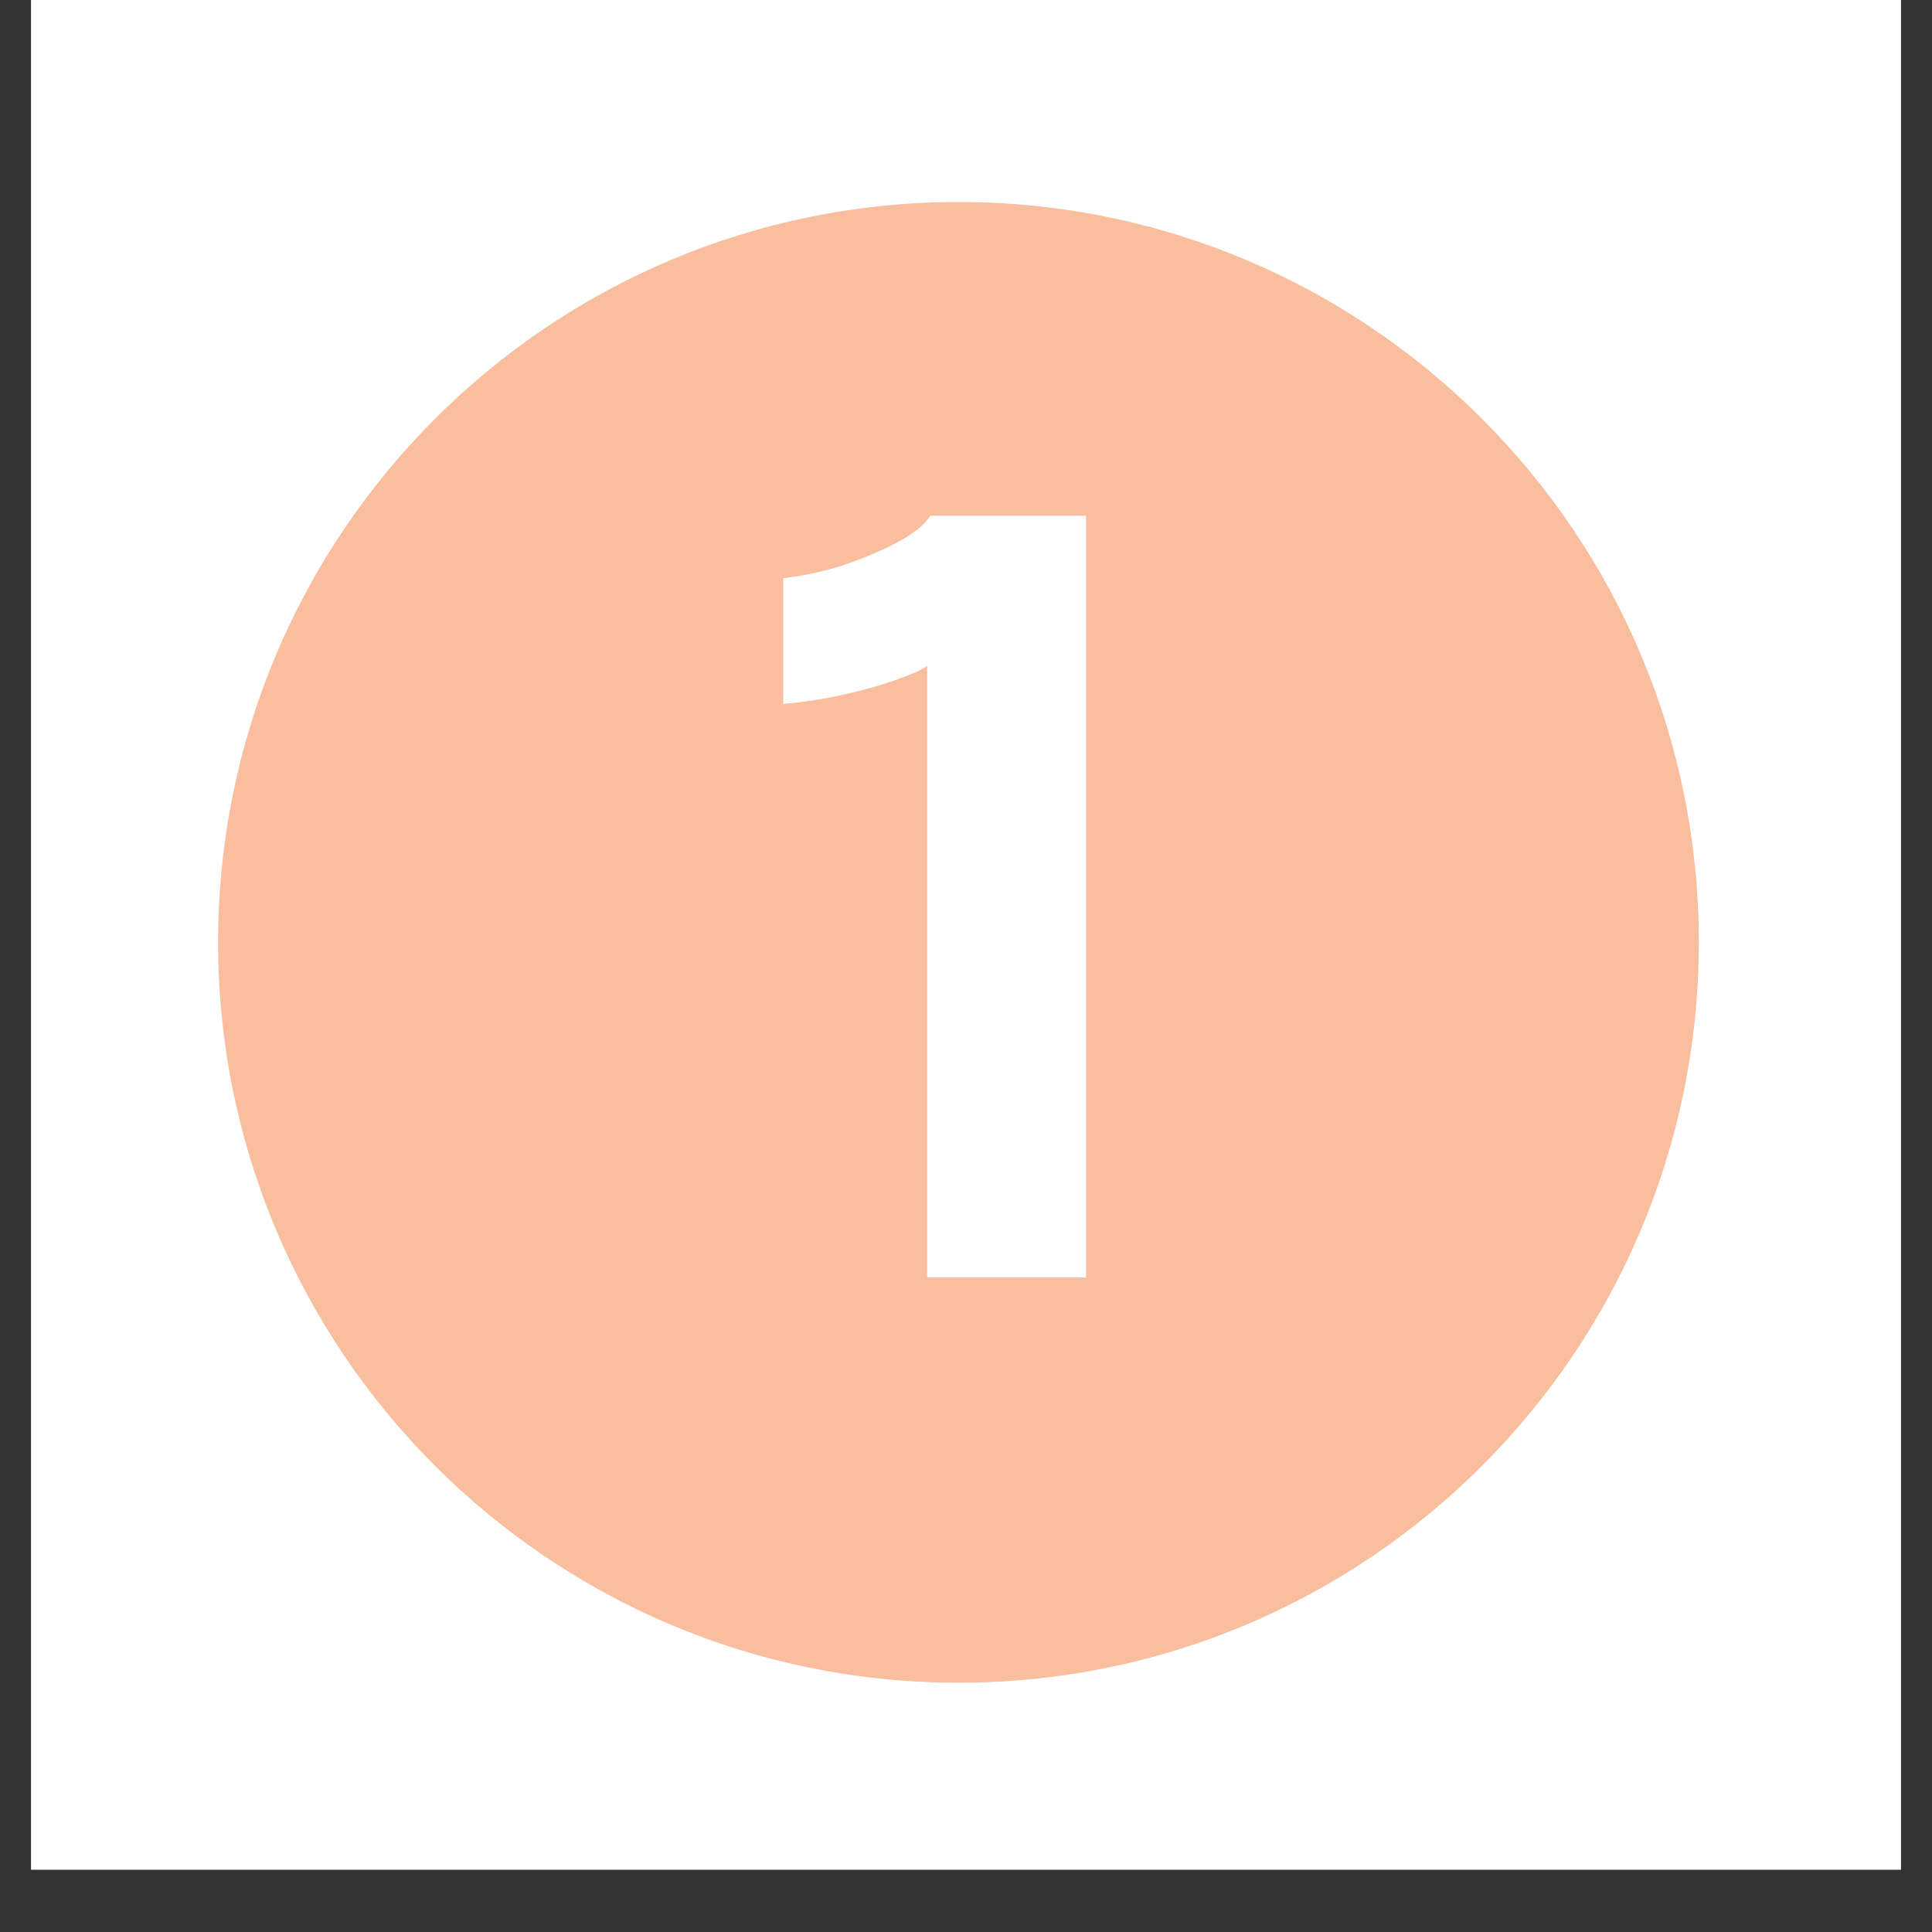 <svg xmlns="http://www.w3.org/2000/svg" xmlns:xlink="http://www.w3.org/1999/xlink" width="40" zoomAndPan="magnify" viewBox="0 0 30 30" height="40" preserveAspectRatio="xMidYMid meet" version="1.2"><rect x="0" y="0" width="30" height="30" fill="#333333" stroke="none"/><defs><clipPath id="b605d6e7d8"><path d="M 0.484 0 L 29.516 0 L 29.516 29.031 L 0.484 29.031 Z M 0.484 0 "/></clipPath><clipPath id="d89bc401bf"><path d="M 3.387 3.137 L 26.379 3.137 L 26.379 26.129 L 3.387 26.129 Z M 3.387 3.137 "/></clipPath><clipPath id="e9ea4d83d6"><path d="M 14.883 3.137 C 8.535 3.137 3.387 8.281 3.387 14.633 C 3.387 20.98 8.535 26.129 14.883 26.129 C 21.234 26.129 26.379 20.98 26.379 14.633 C 26.379 8.281 21.234 3.137 14.883 3.137 Z M 14.883 3.137 "/></clipPath></defs><g id="52f9e6db31"><g clip-rule="nonzero" clip-path="url(#b605d6e7d8)"><path style=" stroke:none;fill-rule:nonzero;fill:#ffffff;fill-opacity:1;" d="M 0.484 0 L 29.516 0 L 29.516 29.031 L 0.484 29.031 Z M 0.484 0 "/><path style=" stroke:none;fill-rule:nonzero;fill:#ffffff;fill-opacity:1;" d="M 0.484 0 L 29.516 0 L 29.516 29.031 L 0.484 29.031 Z M 0.484 0 "/></g><g clip-rule="nonzero" clip-path="url(#d89bc401bf)"><g clip-rule="nonzero" clip-path="url(#e9ea4d83d6)"><path style=" stroke:none;fill-rule:nonzero;fill:#f8be9e;fill-opacity:1;" d="M 3.387 3.137 L 26.379 3.137 L 26.379 26.129 L 3.387 26.129 Z M 3.387 3.137 "/></g></g><g style="fill:#ffffff;fill-opacity:1;"><g transform="translate(11.256, 19.837)"><path style="stroke:none" d="M 5.609 -11.828 L 5.609 0 L 3.141 0 L 3.141 -9.5 C 3.078 -9.445 2.93 -9.379 2.703 -9.297 C 2.473 -9.211 2.203 -9.133 1.891 -9.062 C 1.578 -8.988 1.25 -8.938 0.906 -8.906 L 0.906 -10.859 C 1.25 -10.898 1.578 -10.973 1.891 -11.078 C 2.211 -11.191 2.488 -11.312 2.719 -11.438 C 2.957 -11.57 3.113 -11.703 3.188 -11.828 Z M 5.609 -11.828 "/></g></g></g></svg>
